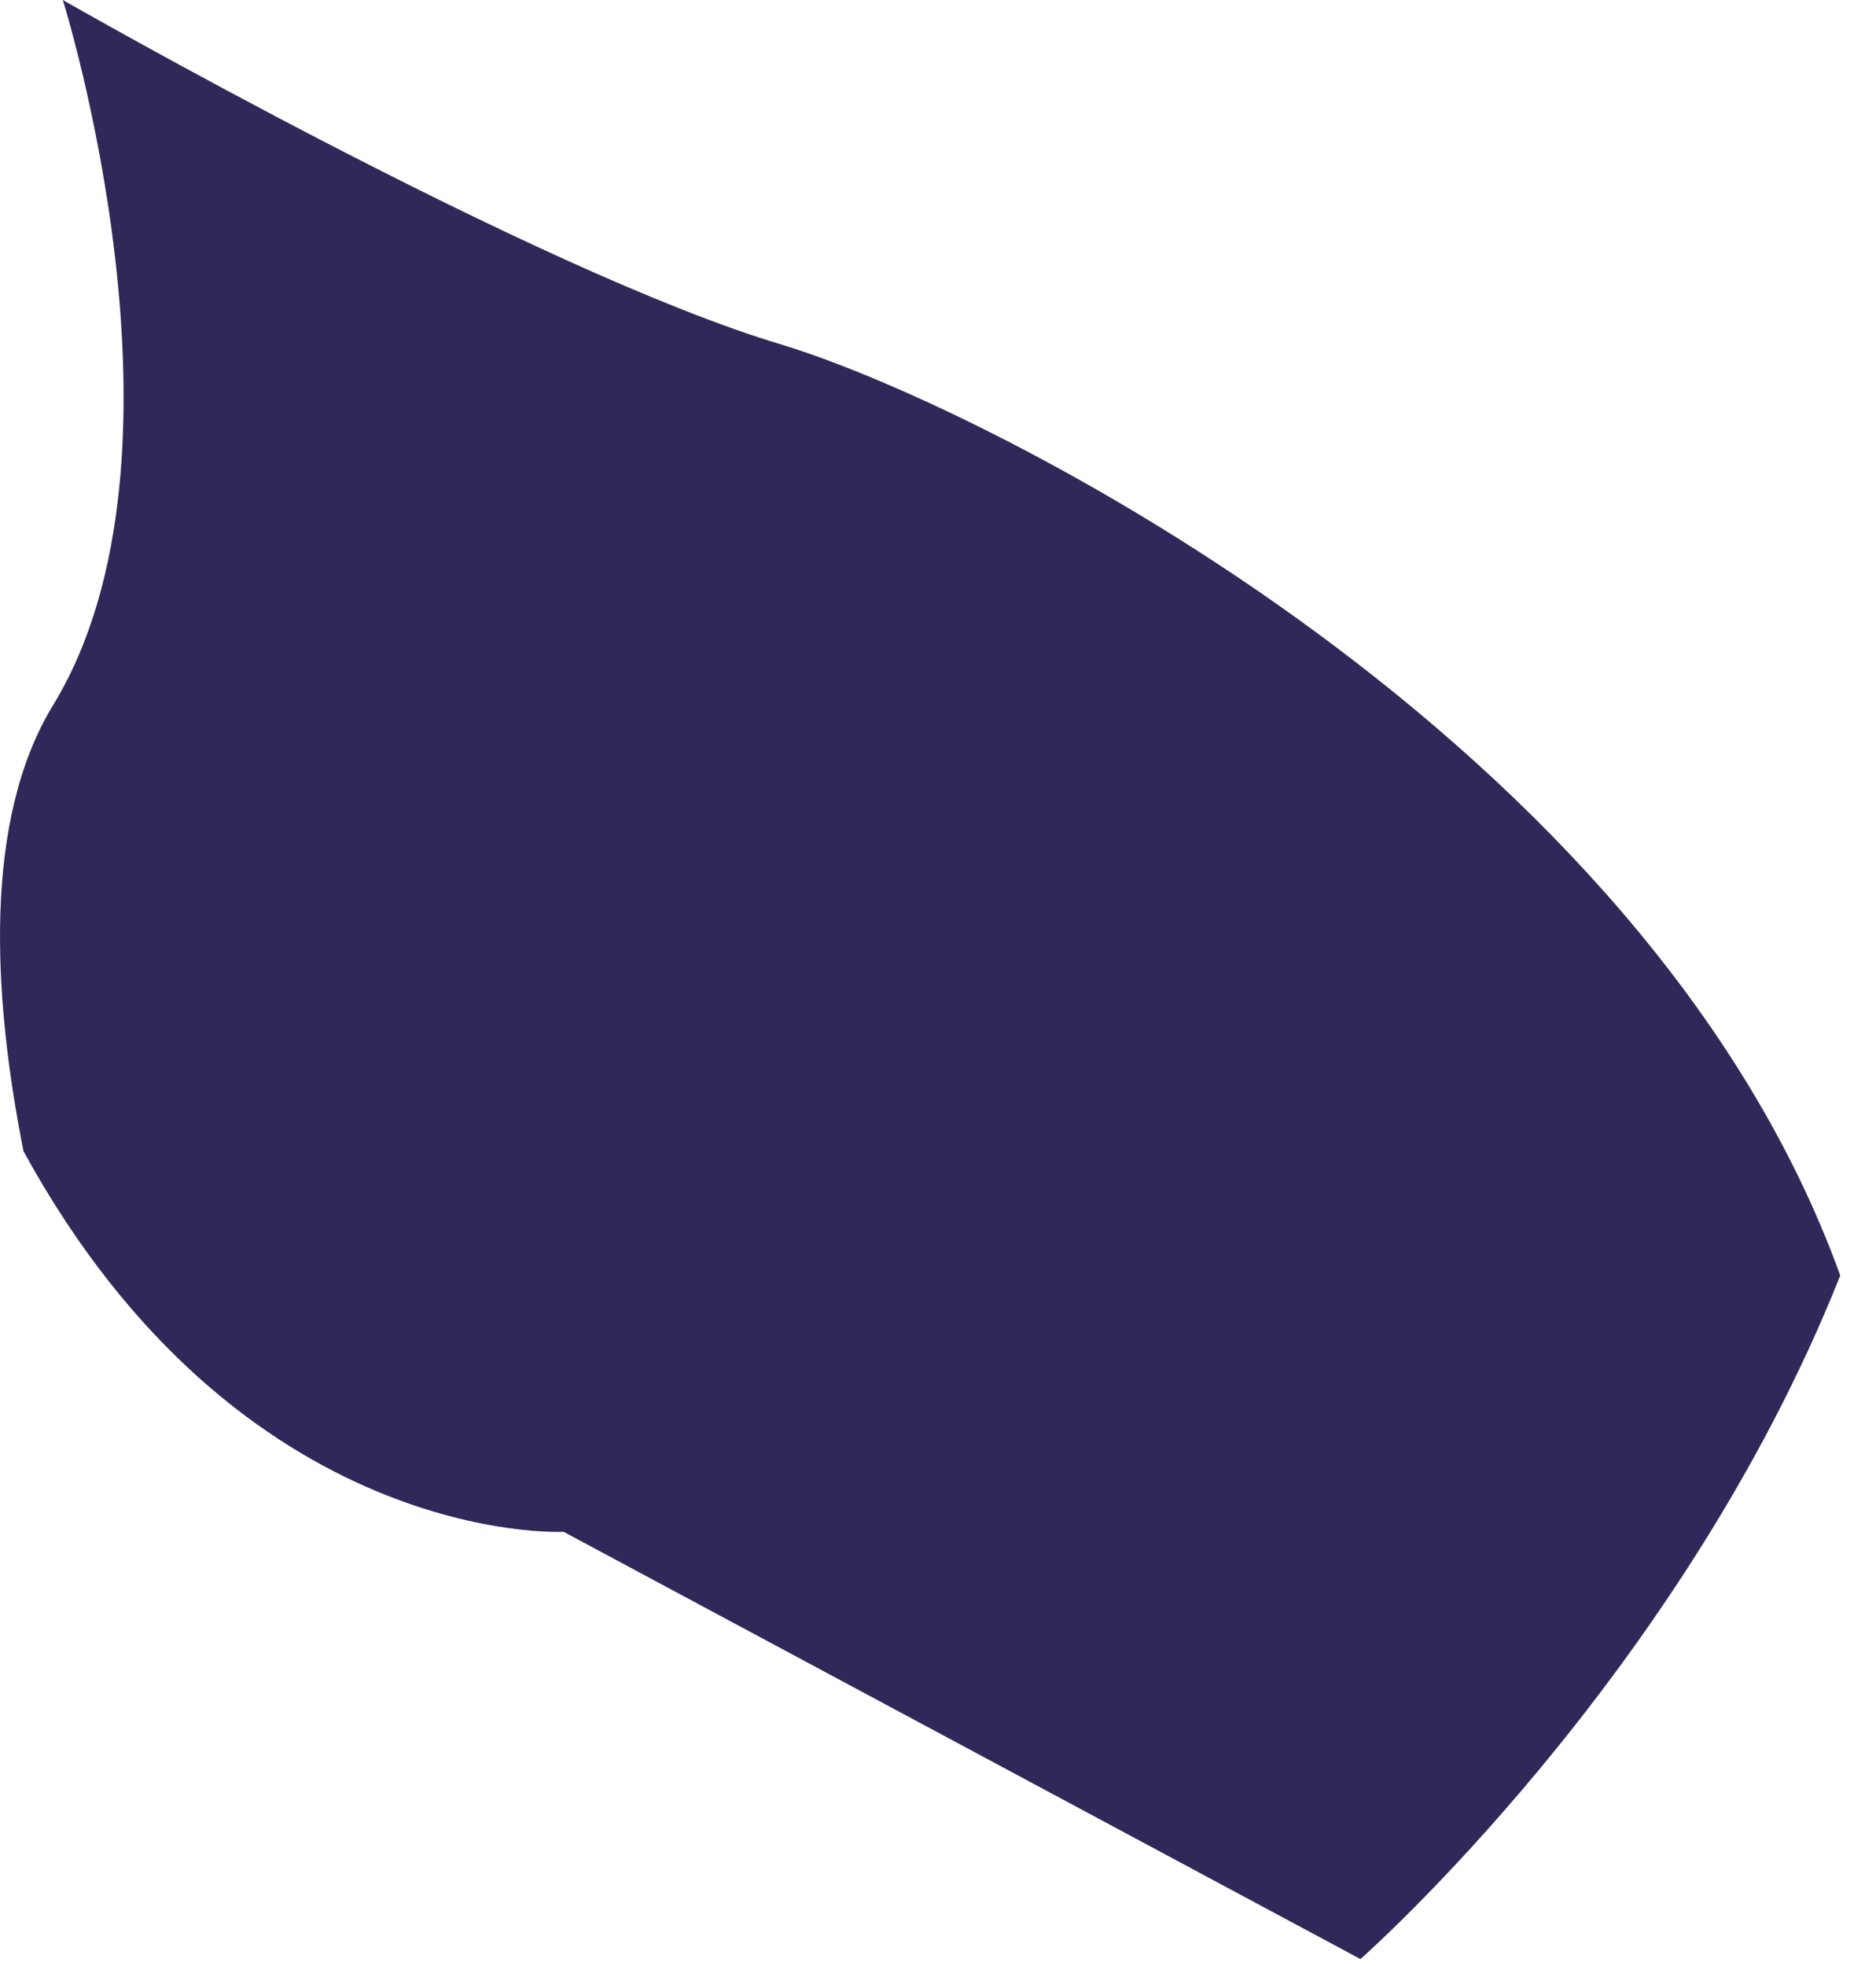 <?xml version="1.0" encoding="utf-8"?>
<svg xmlns="http://www.w3.org/2000/svg" fill="none" height="100%" overflow="visible" preserveAspectRatio="none" style="display: block;" viewBox="0 0 21 22" width="100%">
<path d="M20.6 14.273C18.809 18.775 15.229 21.922 15.229 21.922L6.309 17.141C6.309 17.141 2.697 17.332 0.263 12.882C-0.082 11.144 -0.192 9.179 0.593 7.893C2.305 5.094 0.703 0 0.703 0C0.703 0 6.011 3.042 8.759 3.859C11.099 4.572 18.433 8.275 20.6 14.273Z" fill="#2F295A" id="Vector"/>
</svg>